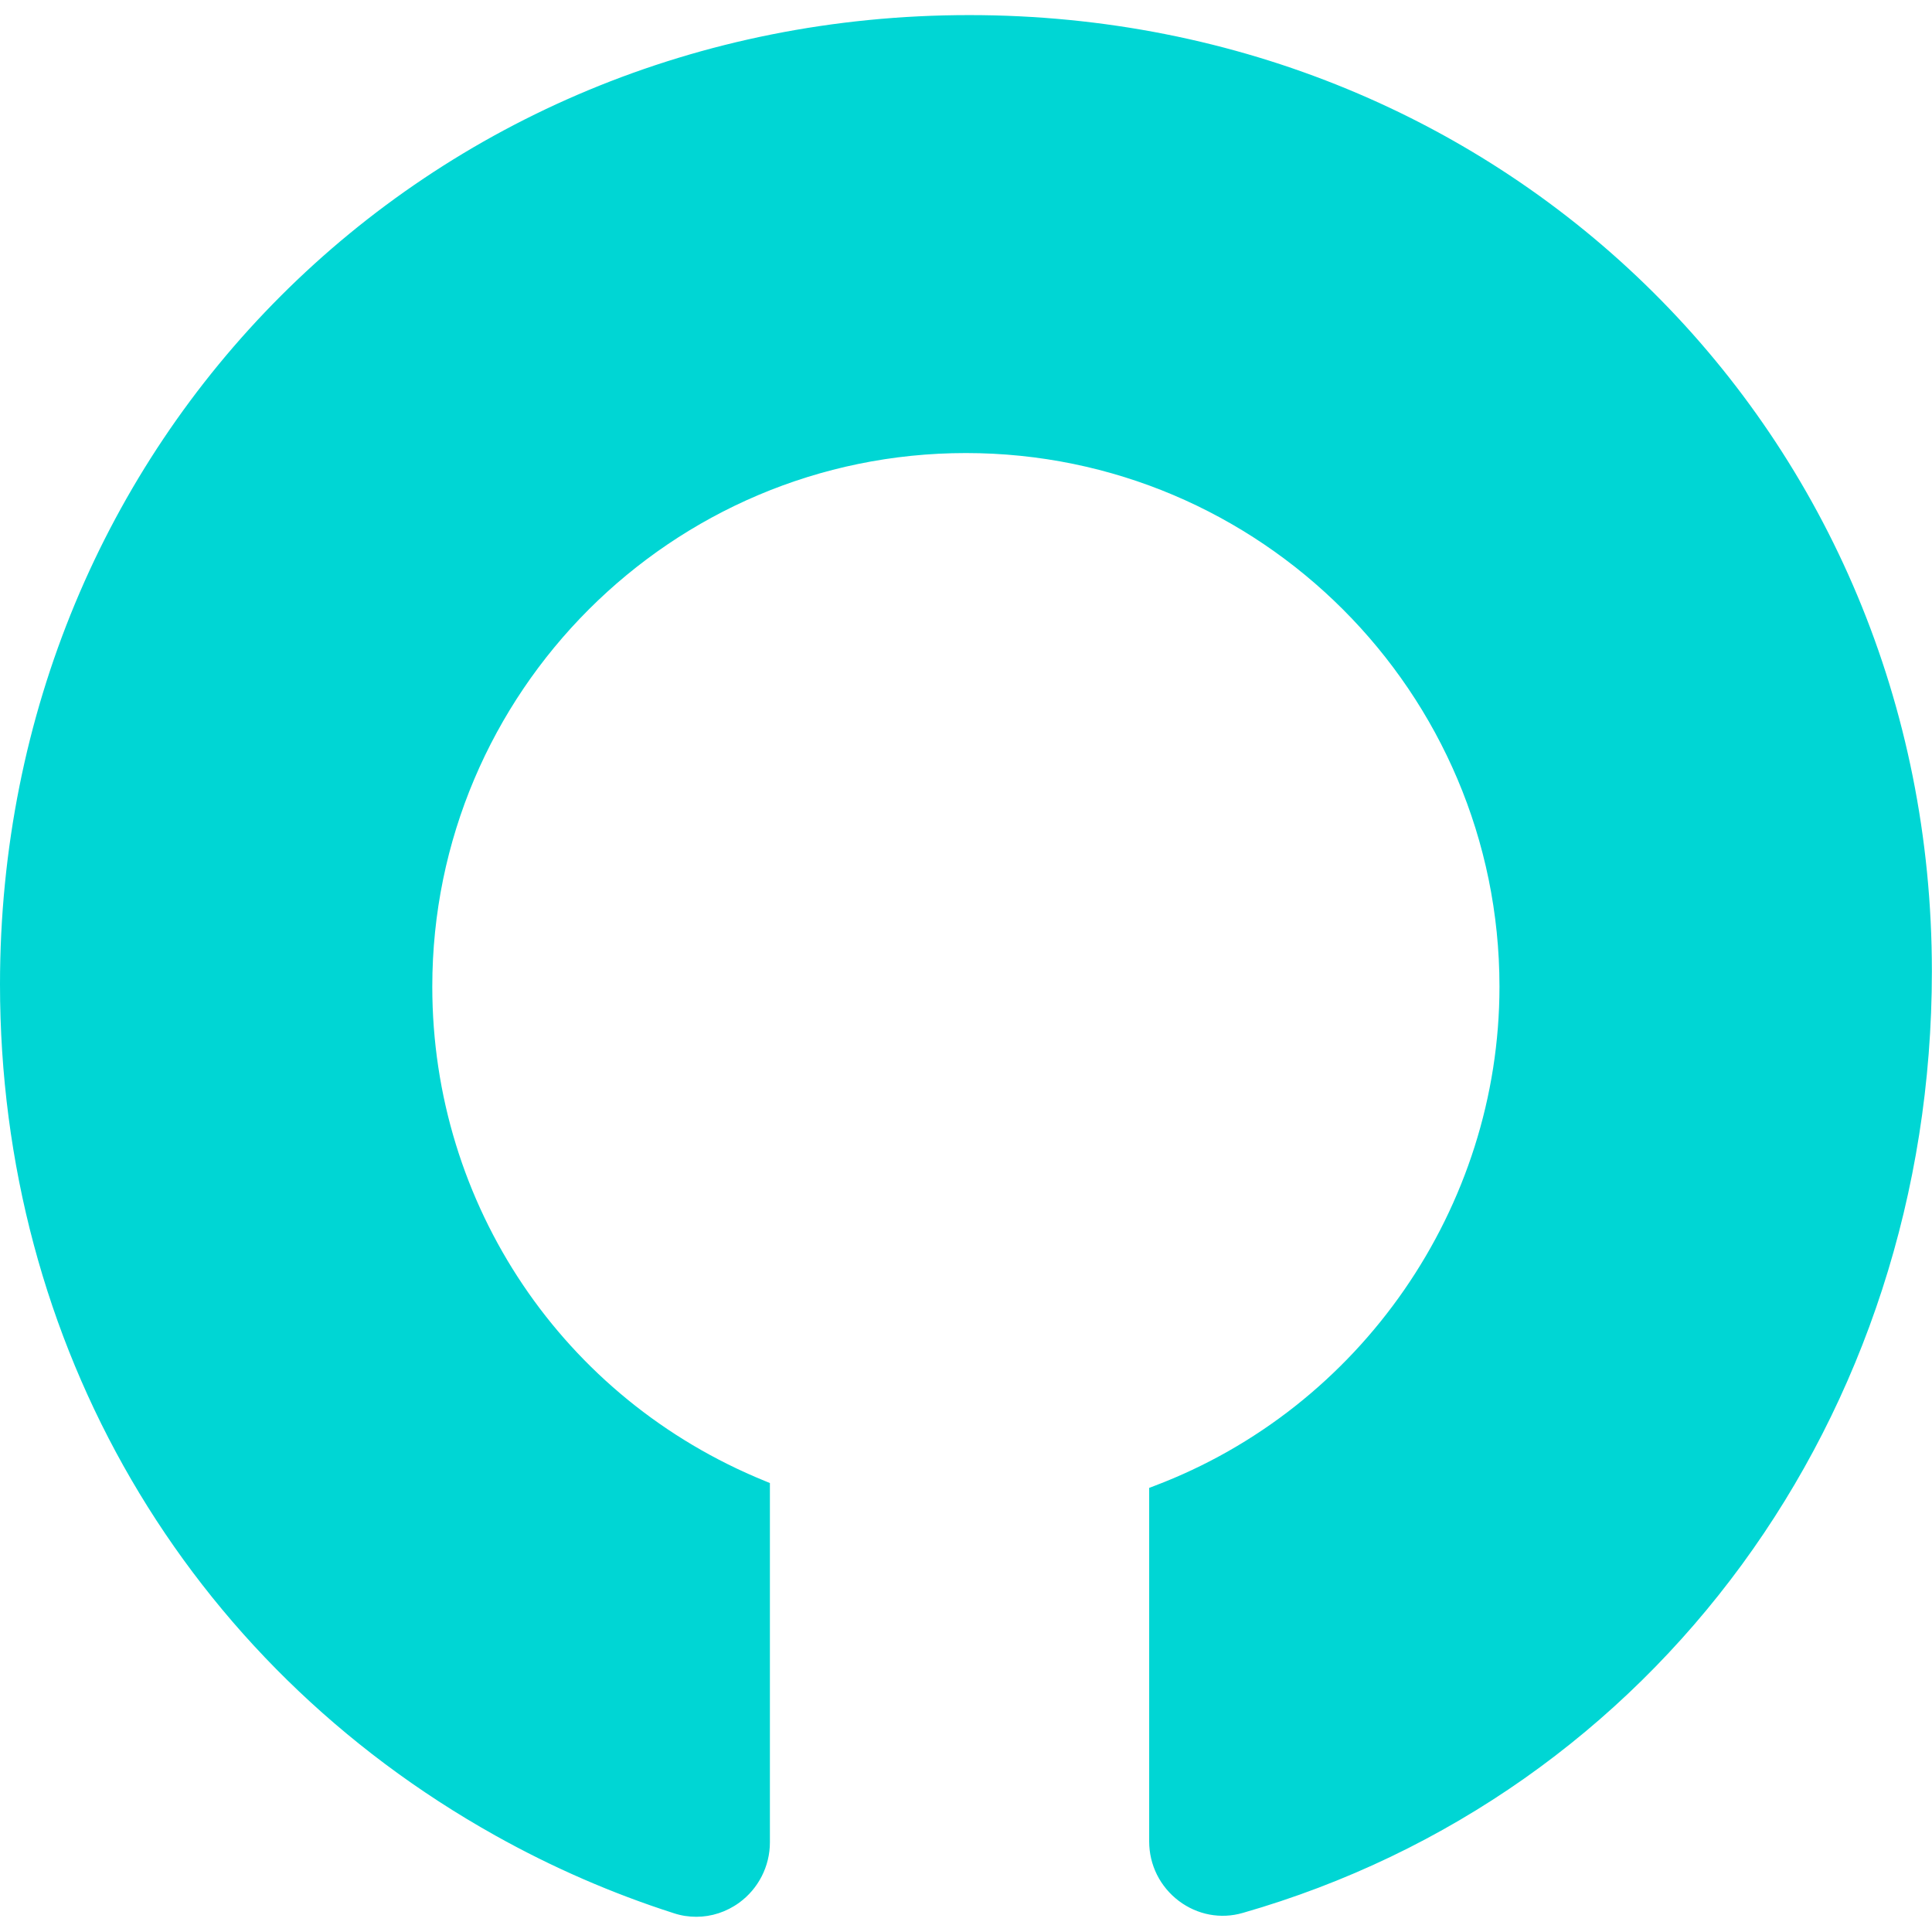 <?xml version="1.0" encoding="UTF-8"?>
<svg id="Calque_1" data-name="Calque 1" xmlns="http://www.w3.org/2000/svg" viewBox="0 0 16 16">
  <defs>
    <style>
      .cls-1 {
        fill: #00d6d4;
      }
    </style>
  </defs>
  <path class="cls-1" d="m8.027.125C3.526.125,0,3.651,0,8.152c0,2.978,1.534,5.613,4.102,7.049.47.263.968.48,1.48.644.061.02.123.029.185.029.125,0,.249-.04.355-.117.159-.116.254-.302.254-.499v-2.976l-.041-.017c-1.673-.681-2.755-2.288-2.755-4.094,0-2.437,1.982-4.419,4.419-4.419s4.419,1.982,4.419,4.419c0,1.827-1.149,3.489-2.859,4.135l-.042.016v2.928c0,.195.09.375.246.493.153.115.346.152.529.099,3.413-.979,5.707-4.113,5.707-7.798C16,3.604,12.498.125,8.027.125Z"/>
</svg>